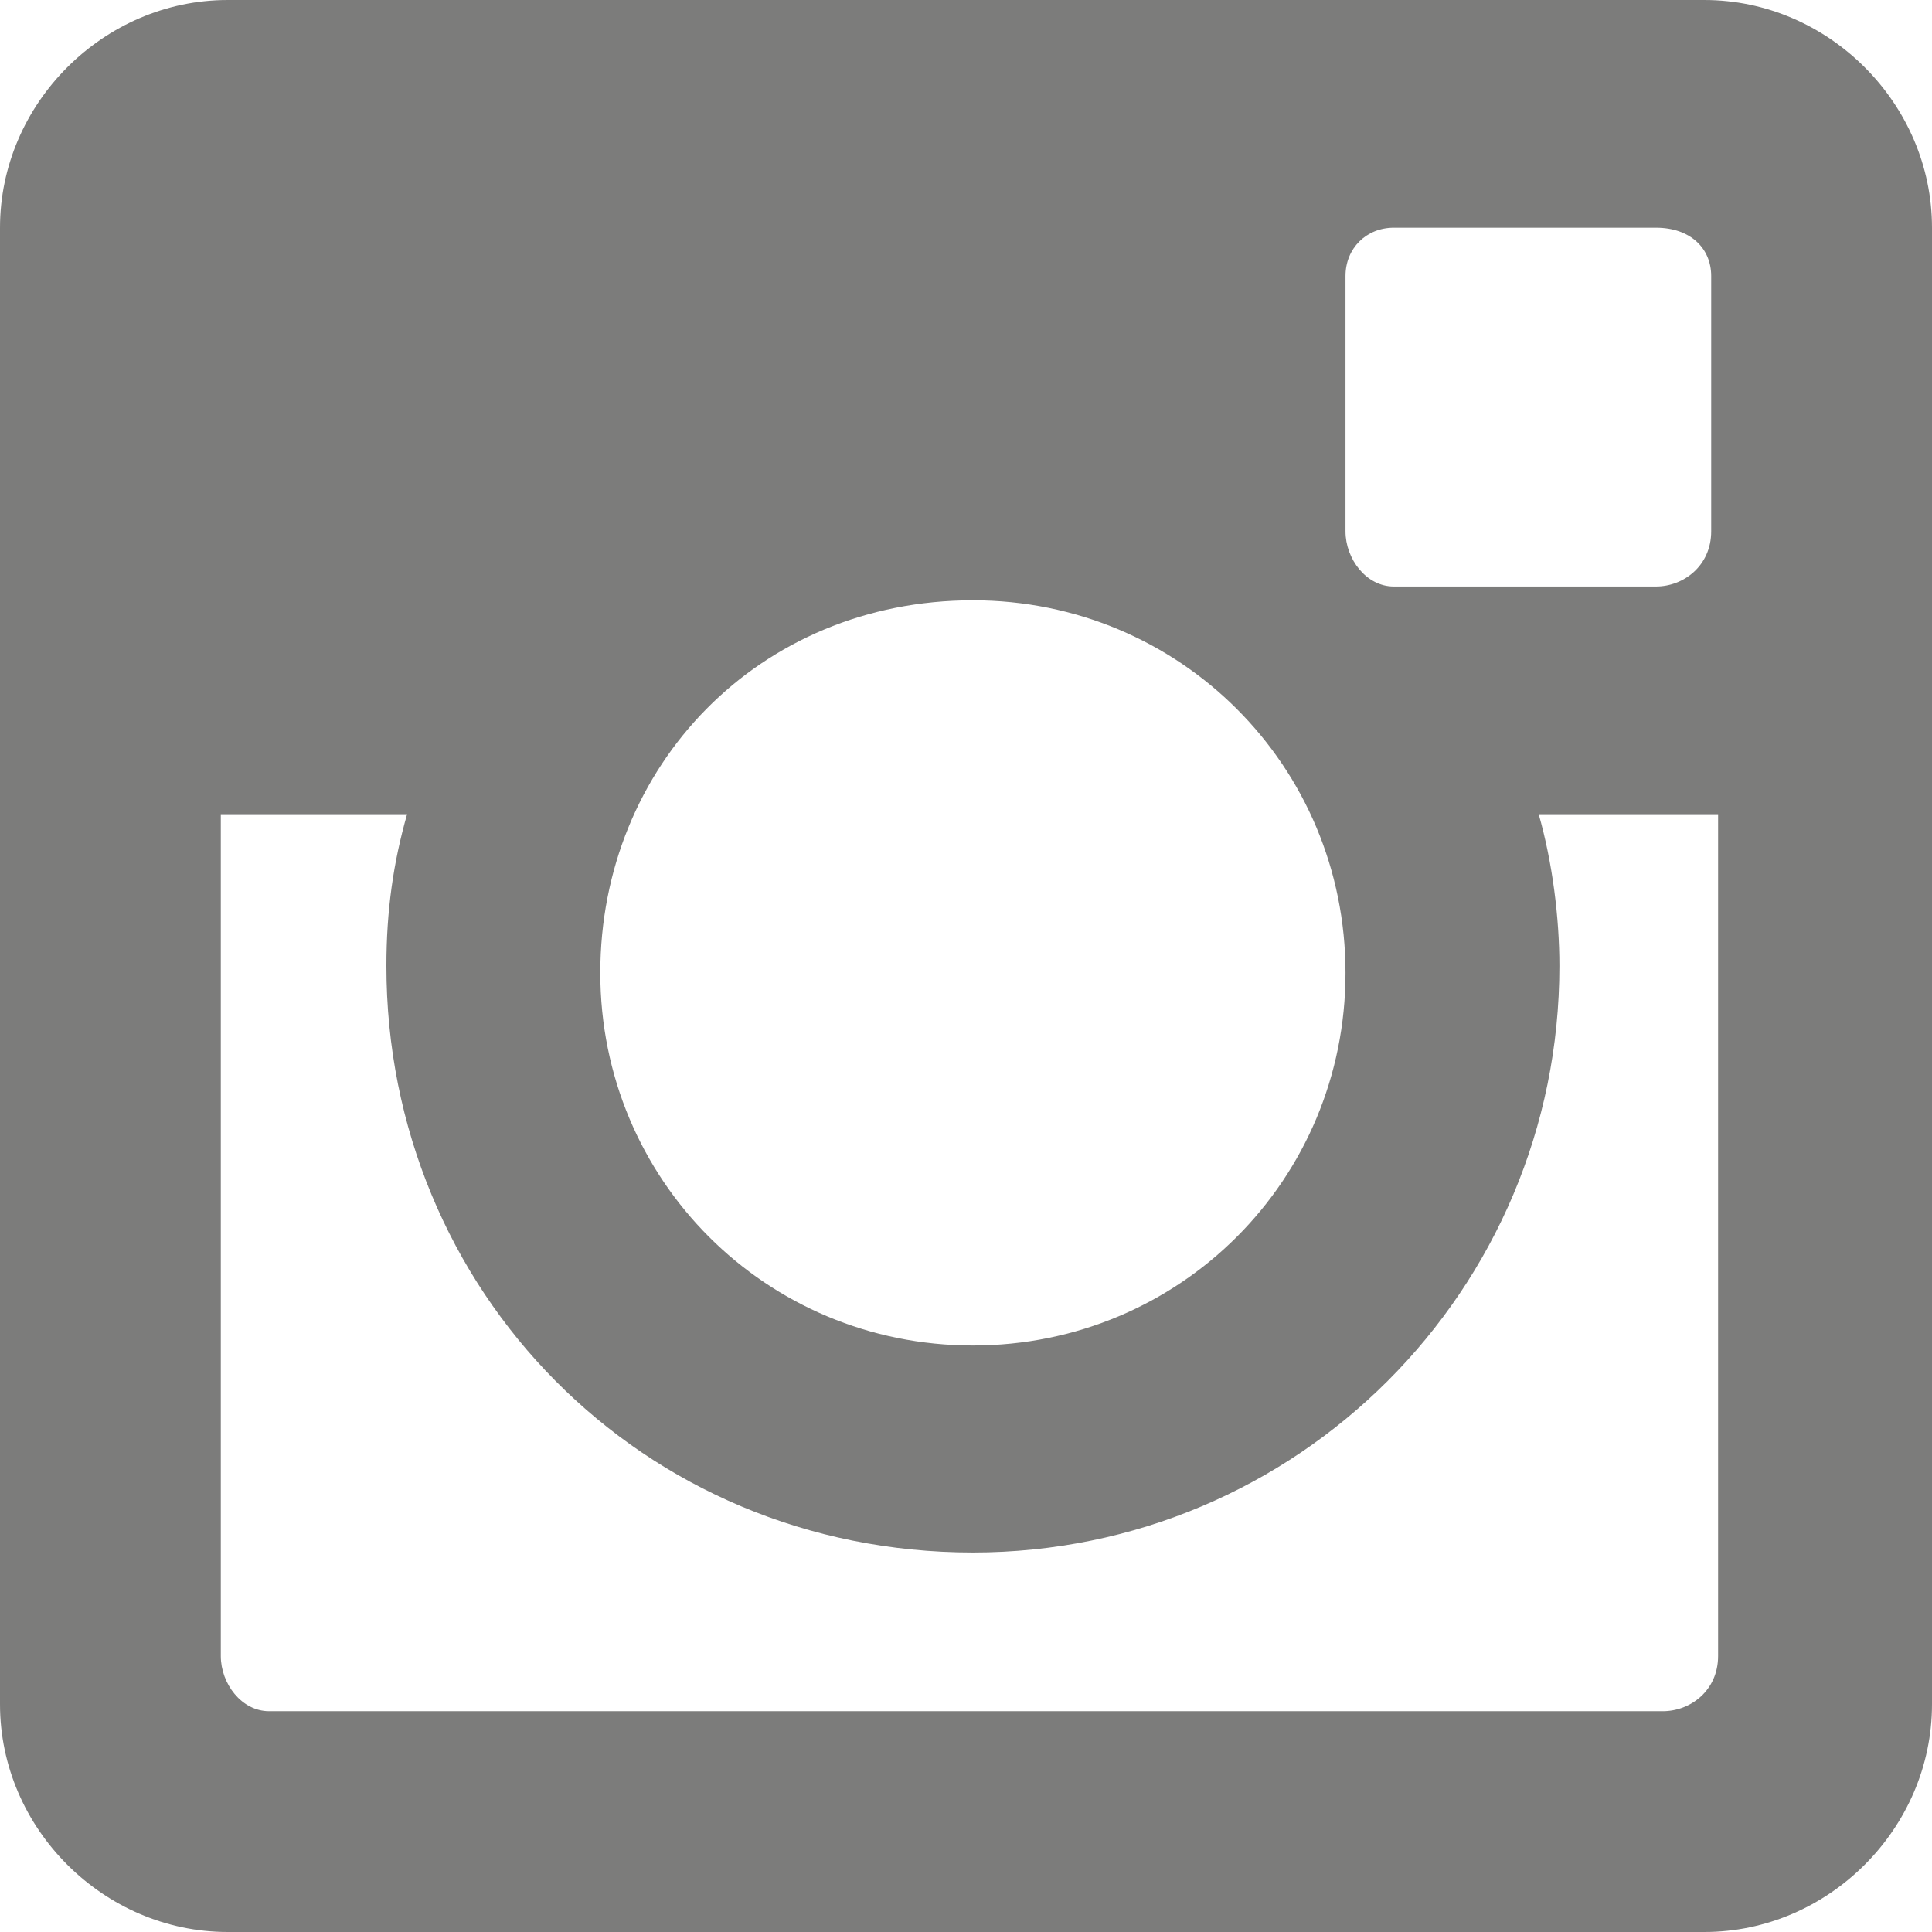 <?xml version="1.0" encoding="utf-8"?>
<!-- Generator: Adobe Illustrator 19.1.0, SVG Export Plug-In . SVG Version: 6.00 Build 0)  -->
<svg version="1.1" id="Layer_1" xmlns="http://www.w3.org/2000/svg" xmlns:xlink="http://www.w3.org/1999/xlink" x="0px" y="0px"
	 viewBox="0 0 28 28" style="enable-background:new 0 0 28 28;" xml:space="preserve">
<style type="text/css">
	.st0{fill:#7C7C7B;}
</style>
<path class="st0" d="M24.7,0C26.5,0,28,1.5,28,3.3v21.4c0,1.8-1.5,3.3-3.3,3.3H3.3C1.5,28,0,26.5,0,24.7V3.3C0,1.5,1.5,0,3.3,0H24.7
	z M22.3,11.8c0.2,0.7,0.3,1.5,0.3,2.2c0,4.7-3.8,8.5-8.5,8.5c-4.8,0-8.5-3.8-8.5-8.5c0-0.8,0.1-1.5,0.3-2.2H3.2V24
	c0,0.4,0.3,0.8,0.7,0.8h20.2c0.4,0,0.8-0.3,0.8-0.8V11.8H22.3z M8.7,14.1c0,3,2.4,5.4,5.4,5.4s5.4-2.4,5.4-5.4c0-3-2.4-5.4-5.4-5.4
	C11,8.7,8.7,11.1,8.7,14.1z M19.5,7.7c0,0.4,0.3,0.8,0.7,0.8h3.8c0.4,0,0.8-0.3,0.8-0.8V4c0-0.4-0.3-0.7-0.8-0.7h-3.8
	c-0.4,0-0.7,0.3-0.7,0.7V7.7z"/>
</svg>
